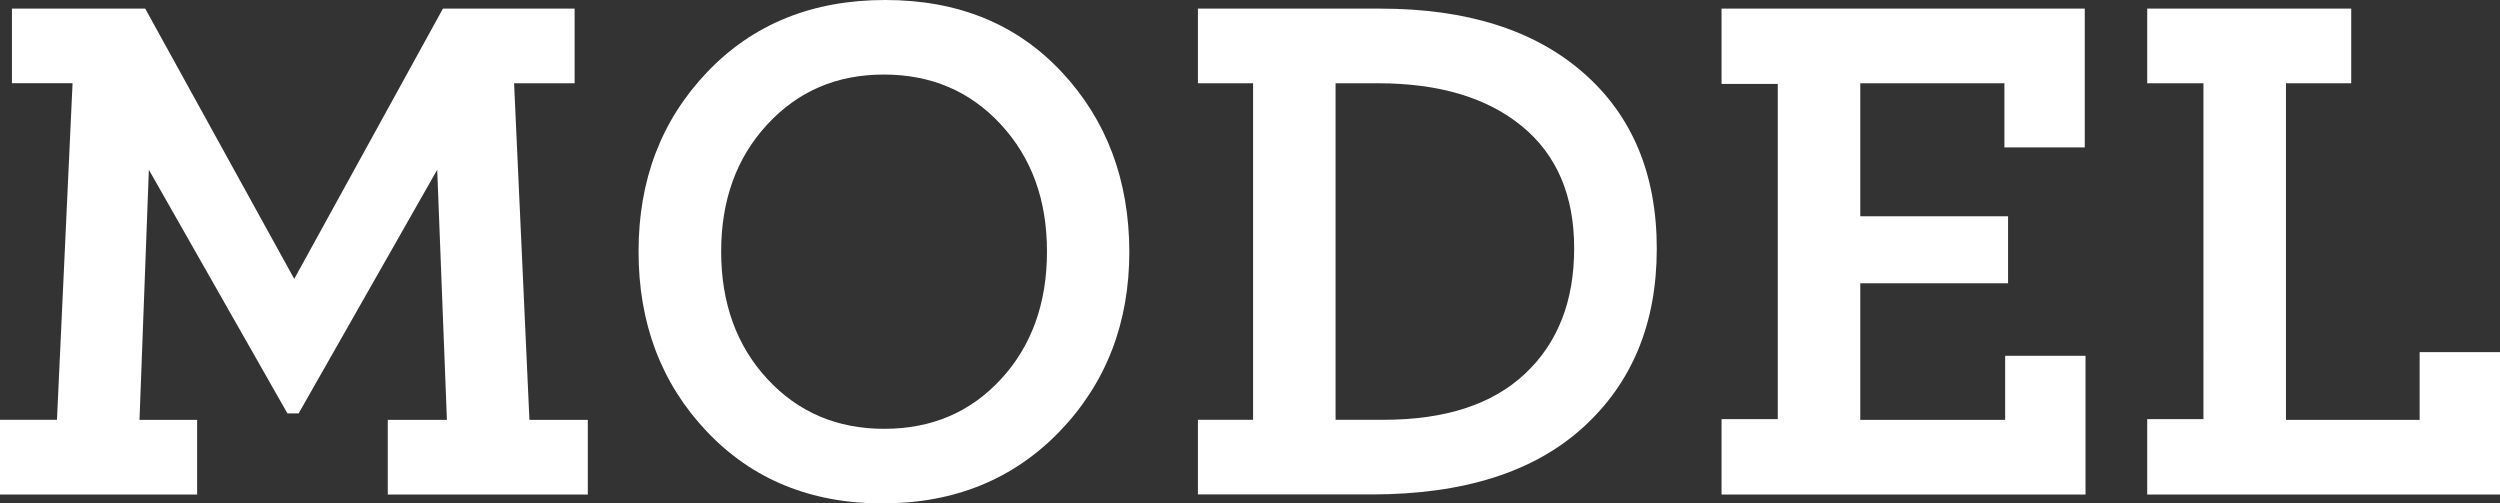 <?xml version="1.0" encoding="UTF-8"?>
<svg id="Layer_2" data-name="Layer 2" xmlns="http://www.w3.org/2000/svg" viewBox="0 0 301.46 60.71">
  <rect x="0" y="0" width="301.46" height="60.71" fill="#333333" stroke="none"/>
  <defs>
    <style>
      .cls-1 {
        fill: #fff;
        stroke-width: 0px;
      }
    </style>
  </defs>
  <g id="Slide_169" data-name="Slide 169">
    <g>
      <path class="cls-1" d="m0,59.62v-9h6.87l1.88-40.59H1.44V1.04h16.07l17.97,32.59L53.41,1.04h15.88v9h-7.3l1.85,40.59h7.04v9h-24.12v-9h7.13l-1.17-30.16-16.71,29.38h-1.35l-16.71-29.38-1.13,30.16h6.95v9H0Z"/>
      <path class="cls-1" d="m106.45,60.71c-8.67,0-15.75-2.9-21.23-8.69-5.48-5.79-8.22-13.02-8.22-21.69s2.76-15.85,8.28-21.64c5.52-5.79,12.68-8.69,21.46-8.69s15.88,2.9,21.29,8.69c5.41,5.79,8.12,13.01,8.15,21.64,0,8.63-2.8,15.86-8.39,21.68-5.59,5.79-12.71,8.69-21.36,8.69Zm.17-9c5.71,0,10.41-2,14.1-6.01,3.68-4,5.53-9.13,5.53-15.37s-1.86-11.32-5.57-15.33-8.41-6.01-14.1-6.01-10.34,2-14.05,6.01c-3.71,4-5.57,9.12-5.57,15.33s1.86,11.37,5.57,15.37c3.71,4.01,8.41,6.01,14.1,6.01Z"/>
      <path class="cls-1" d="m144.45,59.62v-9h6.65V10.04h-6.65V1.04h21.99c10.42,0,18.59,2.58,24.49,7.74,5.9,5.16,8.85,12.23,8.85,21.21s-2.96,16.17-8.89,21.55c-5.93,5.39-14.43,8.08-25.52,8.08h-20.91Zm16.6-9h5.79c7.43,0,13.11-1.85,17.06-5.56,3.95-3.71,5.92-8.75,5.92-15.12s-2.1-11.28-6.31-14.73c-4.21-3.45-10-5.17-17.37-5.17h-5.09v40.59Z"/>
      <path class="cls-1" d="m207.59,59.62v-9.08h6.78V10.12h-6.78V1.04h43.8v16.73h-9.69v-7.73h-17.38v16.04h17.82v8.08h-17.82v16.47h17.47v-7.73h9.69v16.73h-43.89Z"/>
      <path class="cls-1" d="m258.92,59.62v-9.08h6.78V10.04h-6.78V1.04h24.6v9h-7.87v40.59h16.12v-8.17h9.69v17.17h-42.54Z"/>
    </g>
  </g>
</svg>